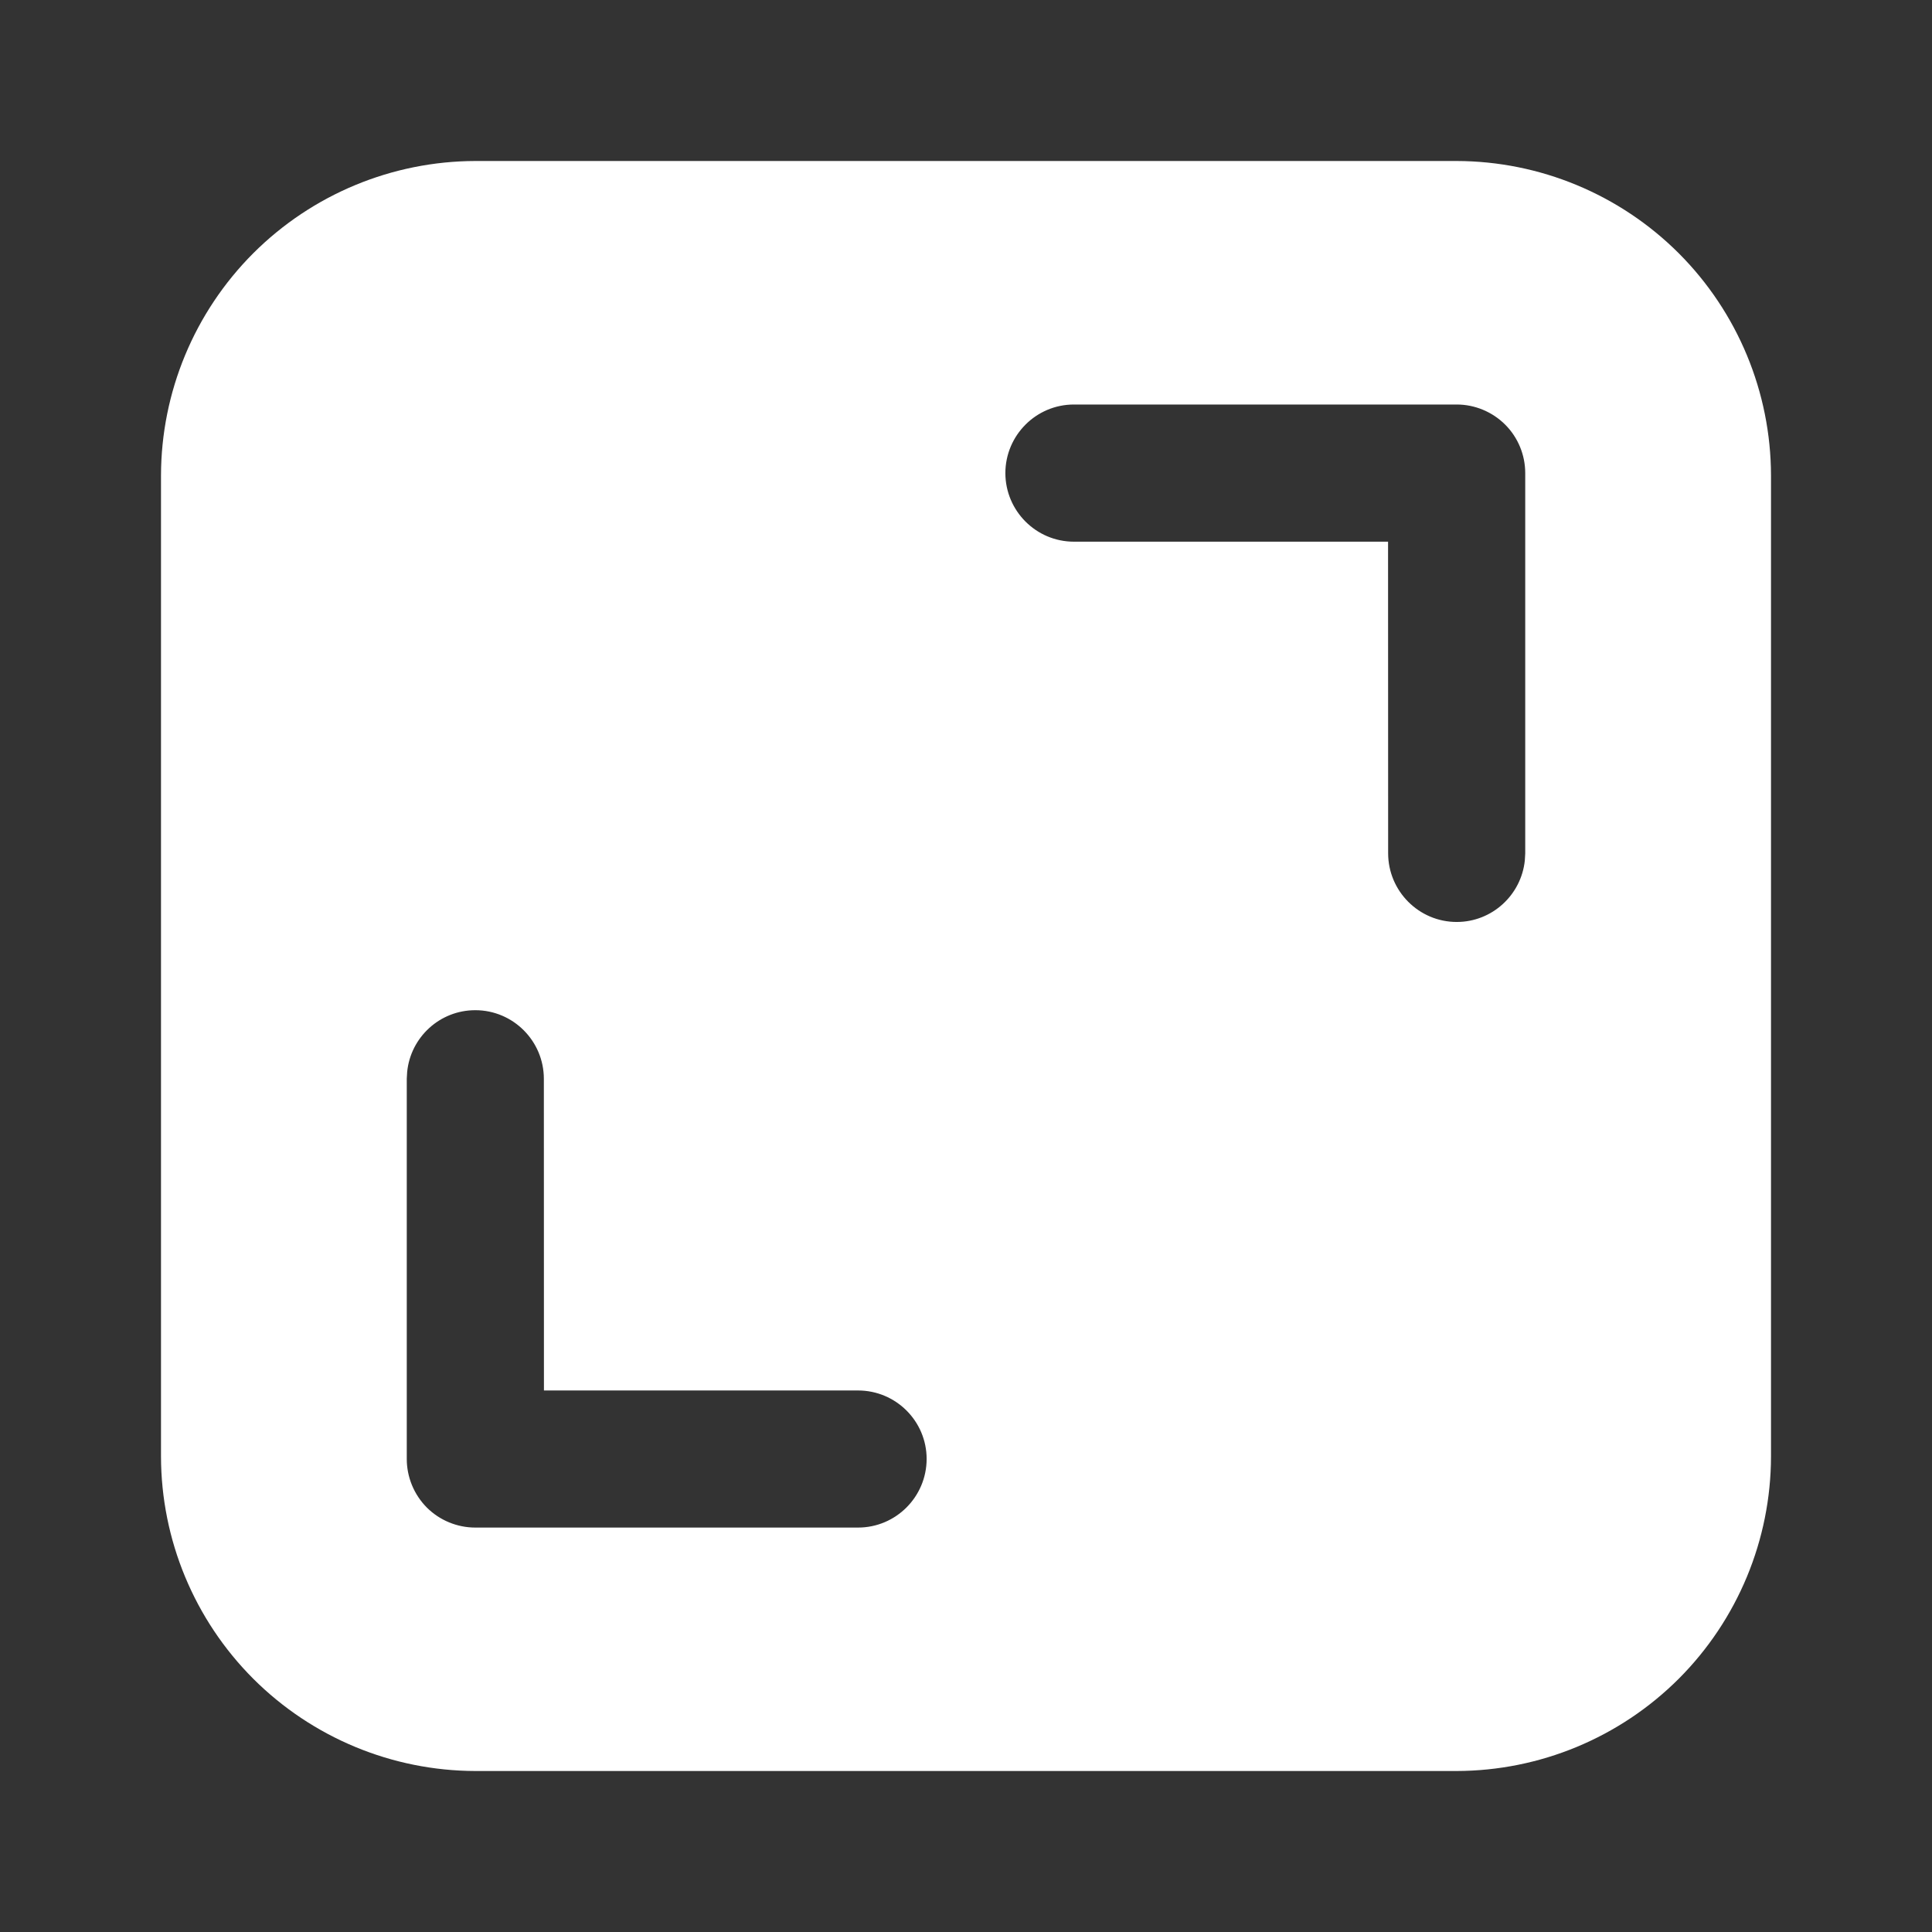 <?xml version="1.0" encoding="UTF-8"?>
<svg xmlns="http://www.w3.org/2000/svg" width="24" height="24" viewBox="0 0 24 24" fill="none">
  <rect x="0" y="0" width="24" height="24" fill="#333333" stroke="none"/>
  <path d="M18.094 2C19.129 2.002 20.121 2.414 20.854 3.146C21.586 3.879 21.998 4.871 22 5.906V18.094C21.998 19.129 21.586 20.121 20.854 20.854C20.121 21.586 19.129 21.998 18.094 22H5.906C4.871 21.998 3.879 21.586 3.146 20.854C2.414 20.121 2.002 19.129 2 18.094V5.906C2.002 4.871 2.414 3.879 3.146 3.146C3.879 2.414 4.871 2.002 5.906 2H18.094ZM5.904 12.549C5.463 12.549 5.101 12.885 5.058 13.315L5.053 13.4V18.124C5.053 18.349 5.143 18.567 5.302 18.727C5.461 18.886 5.679 18.976 5.904 18.976H10.659C11.129 18.976 11.51 18.594 11.511 18.124C11.511 17.654 11.129 17.273 10.659 17.273H6.757L6.756 13.402C6.756 12.932 6.375 12.549 5.904 12.549ZM13.341 5.025C12.871 5.025 12.49 5.407 12.489 5.877C12.49 6.347 12.871 6.729 13.341 6.729H17.243L17.244 10.601C17.245 11.07 17.626 11.453 18.096 11.453C18.536 11.453 18.898 11.117 18.942 10.688L18.947 10.601V5.877C18.947 5.652 18.858 5.435 18.698 5.275C18.539 5.116 18.321 5.025 18.096 5.025H13.341Z" fill="white"></path>
</svg>
